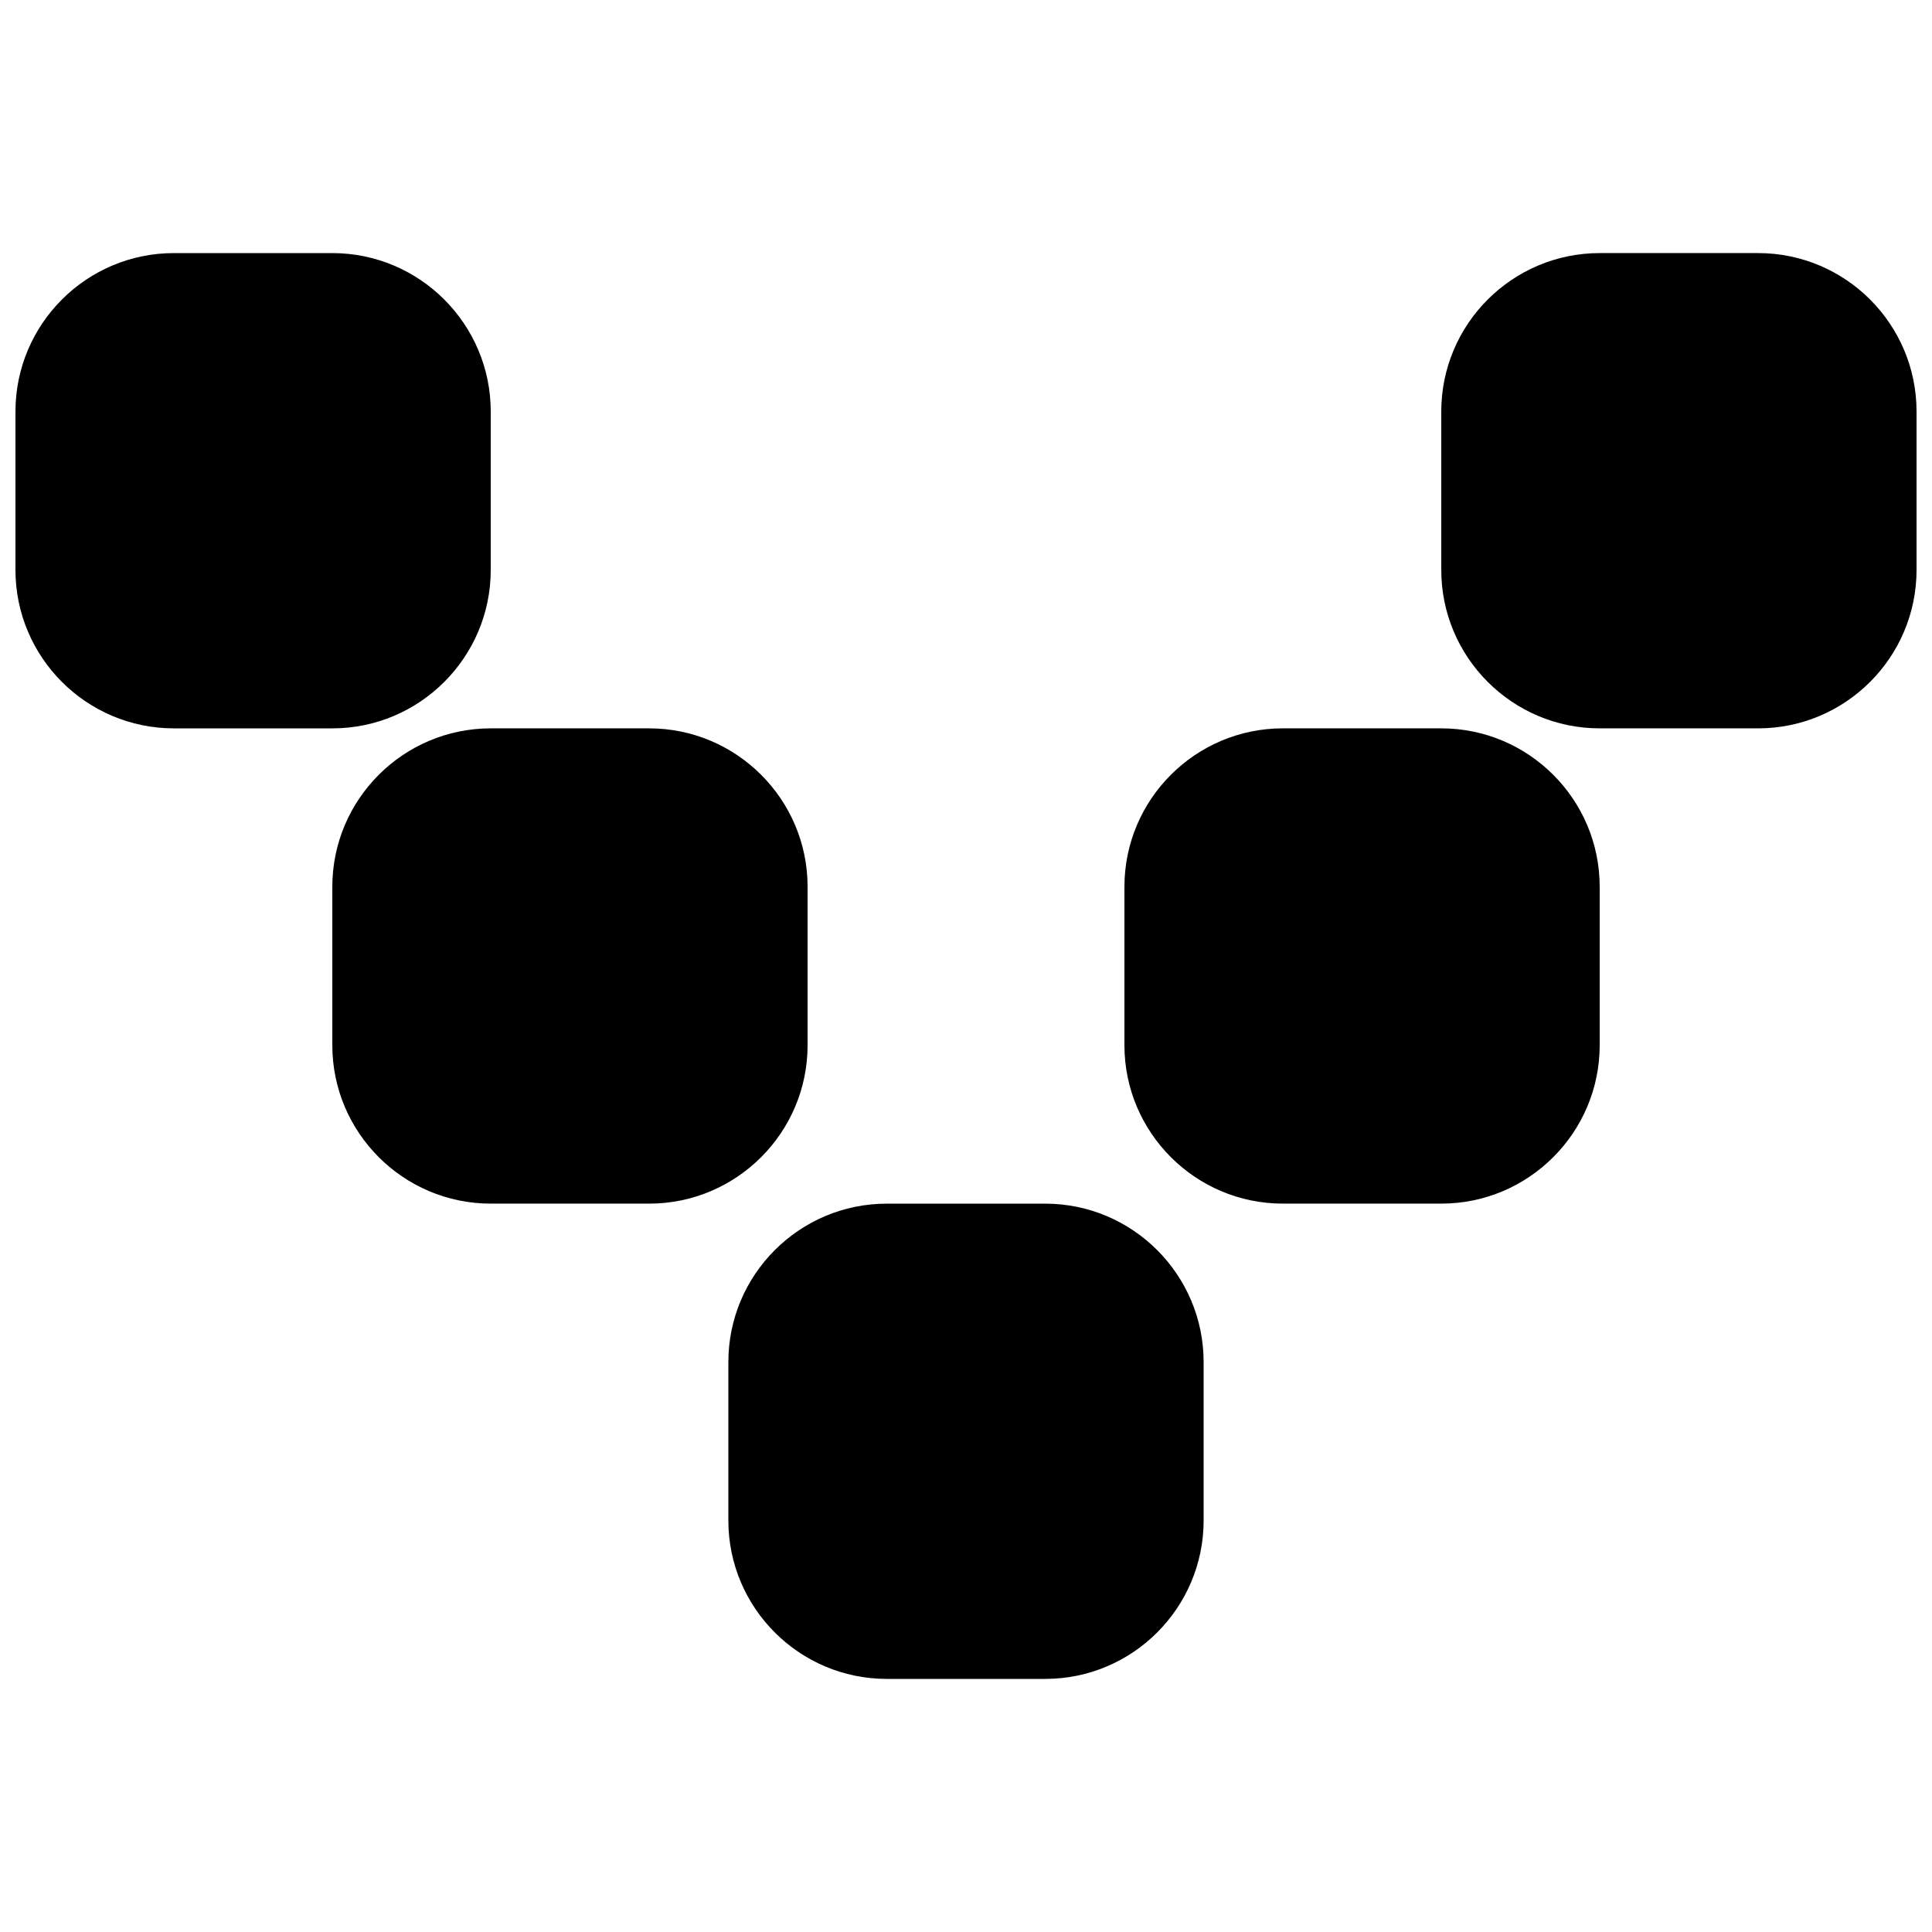 <?xml version="1.0" encoding="UTF-8"?>
<!-- Uploaded to: SVG Repo, www.svgrepo.com, Generator: SVG Repo Mixer Tools -->
<svg width="800px" height="800px" version="1.1" viewBox="144 144 512 512" xmlns="http://www.w3.org/2000/svg">
 <defs>
  <clipPath id="b">
   <path d="m525 211h126.9v127h-126.9z"/>
  </clipPath>
  <clipPath id="a">
   <path d="m148.09 211h126.91v127h-126.91z"/>
  </clipPath>
 </defs>
 <path d="m420.99 462.98h-41.984c-23.156 0-41.984 18.828-41.984 41.98v41.984c0 23.156 18.828 41.984 41.984 41.984h41.984c23.152 0 41.984-18.828 41.984-41.984v-41.984c0-23.152-18.832-41.98-41.984-41.98" fill-rule="evenodd"/>
 <path d="m525.95 337.02h-41.984c-23.152 0-41.98 18.828-41.98 41.984v41.984c0 23.152 18.828 41.984 41.98 41.984h41.984c23.156 0 41.984-18.832 41.984-41.984v-41.984c0-23.156-18.828-41.984-41.984-41.984" fill-rule="evenodd"/>
 <g clip-path="url(#b)">
  <path d="m609.92 211.07h-41.984c-23.152 0-41.984 18.828-41.984 41.984v41.984c0 23.152 18.832 41.984 41.984 41.984h41.984c23.156 0 41.984-18.832 41.984-41.984v-41.984c0-23.156-18.828-41.984-41.984-41.984" fill-rule="evenodd"/>
 </g>
 <g clip-path="url(#a)">
  <path d="m274.05 295.04v-41.984c0-23.156-18.832-41.984-41.984-41.984h-41.984c-23.156 0-41.984 18.828-41.984 41.984v41.984c0 23.152 18.828 41.984 41.984 41.984h41.984c23.152 0 41.984-18.832 41.984-41.984" fill-rule="evenodd"/>
 </g>
 <path d="m358.02 420.99v-41.984c0-23.156-18.832-41.984-41.984-41.984h-41.984c-23.156 0-41.984 18.828-41.984 41.984v41.984c0 23.152 18.828 41.984 41.984 41.984h41.984c23.152 0 41.984-18.832 41.984-41.984" fill-rule="evenodd"/>
</svg>
